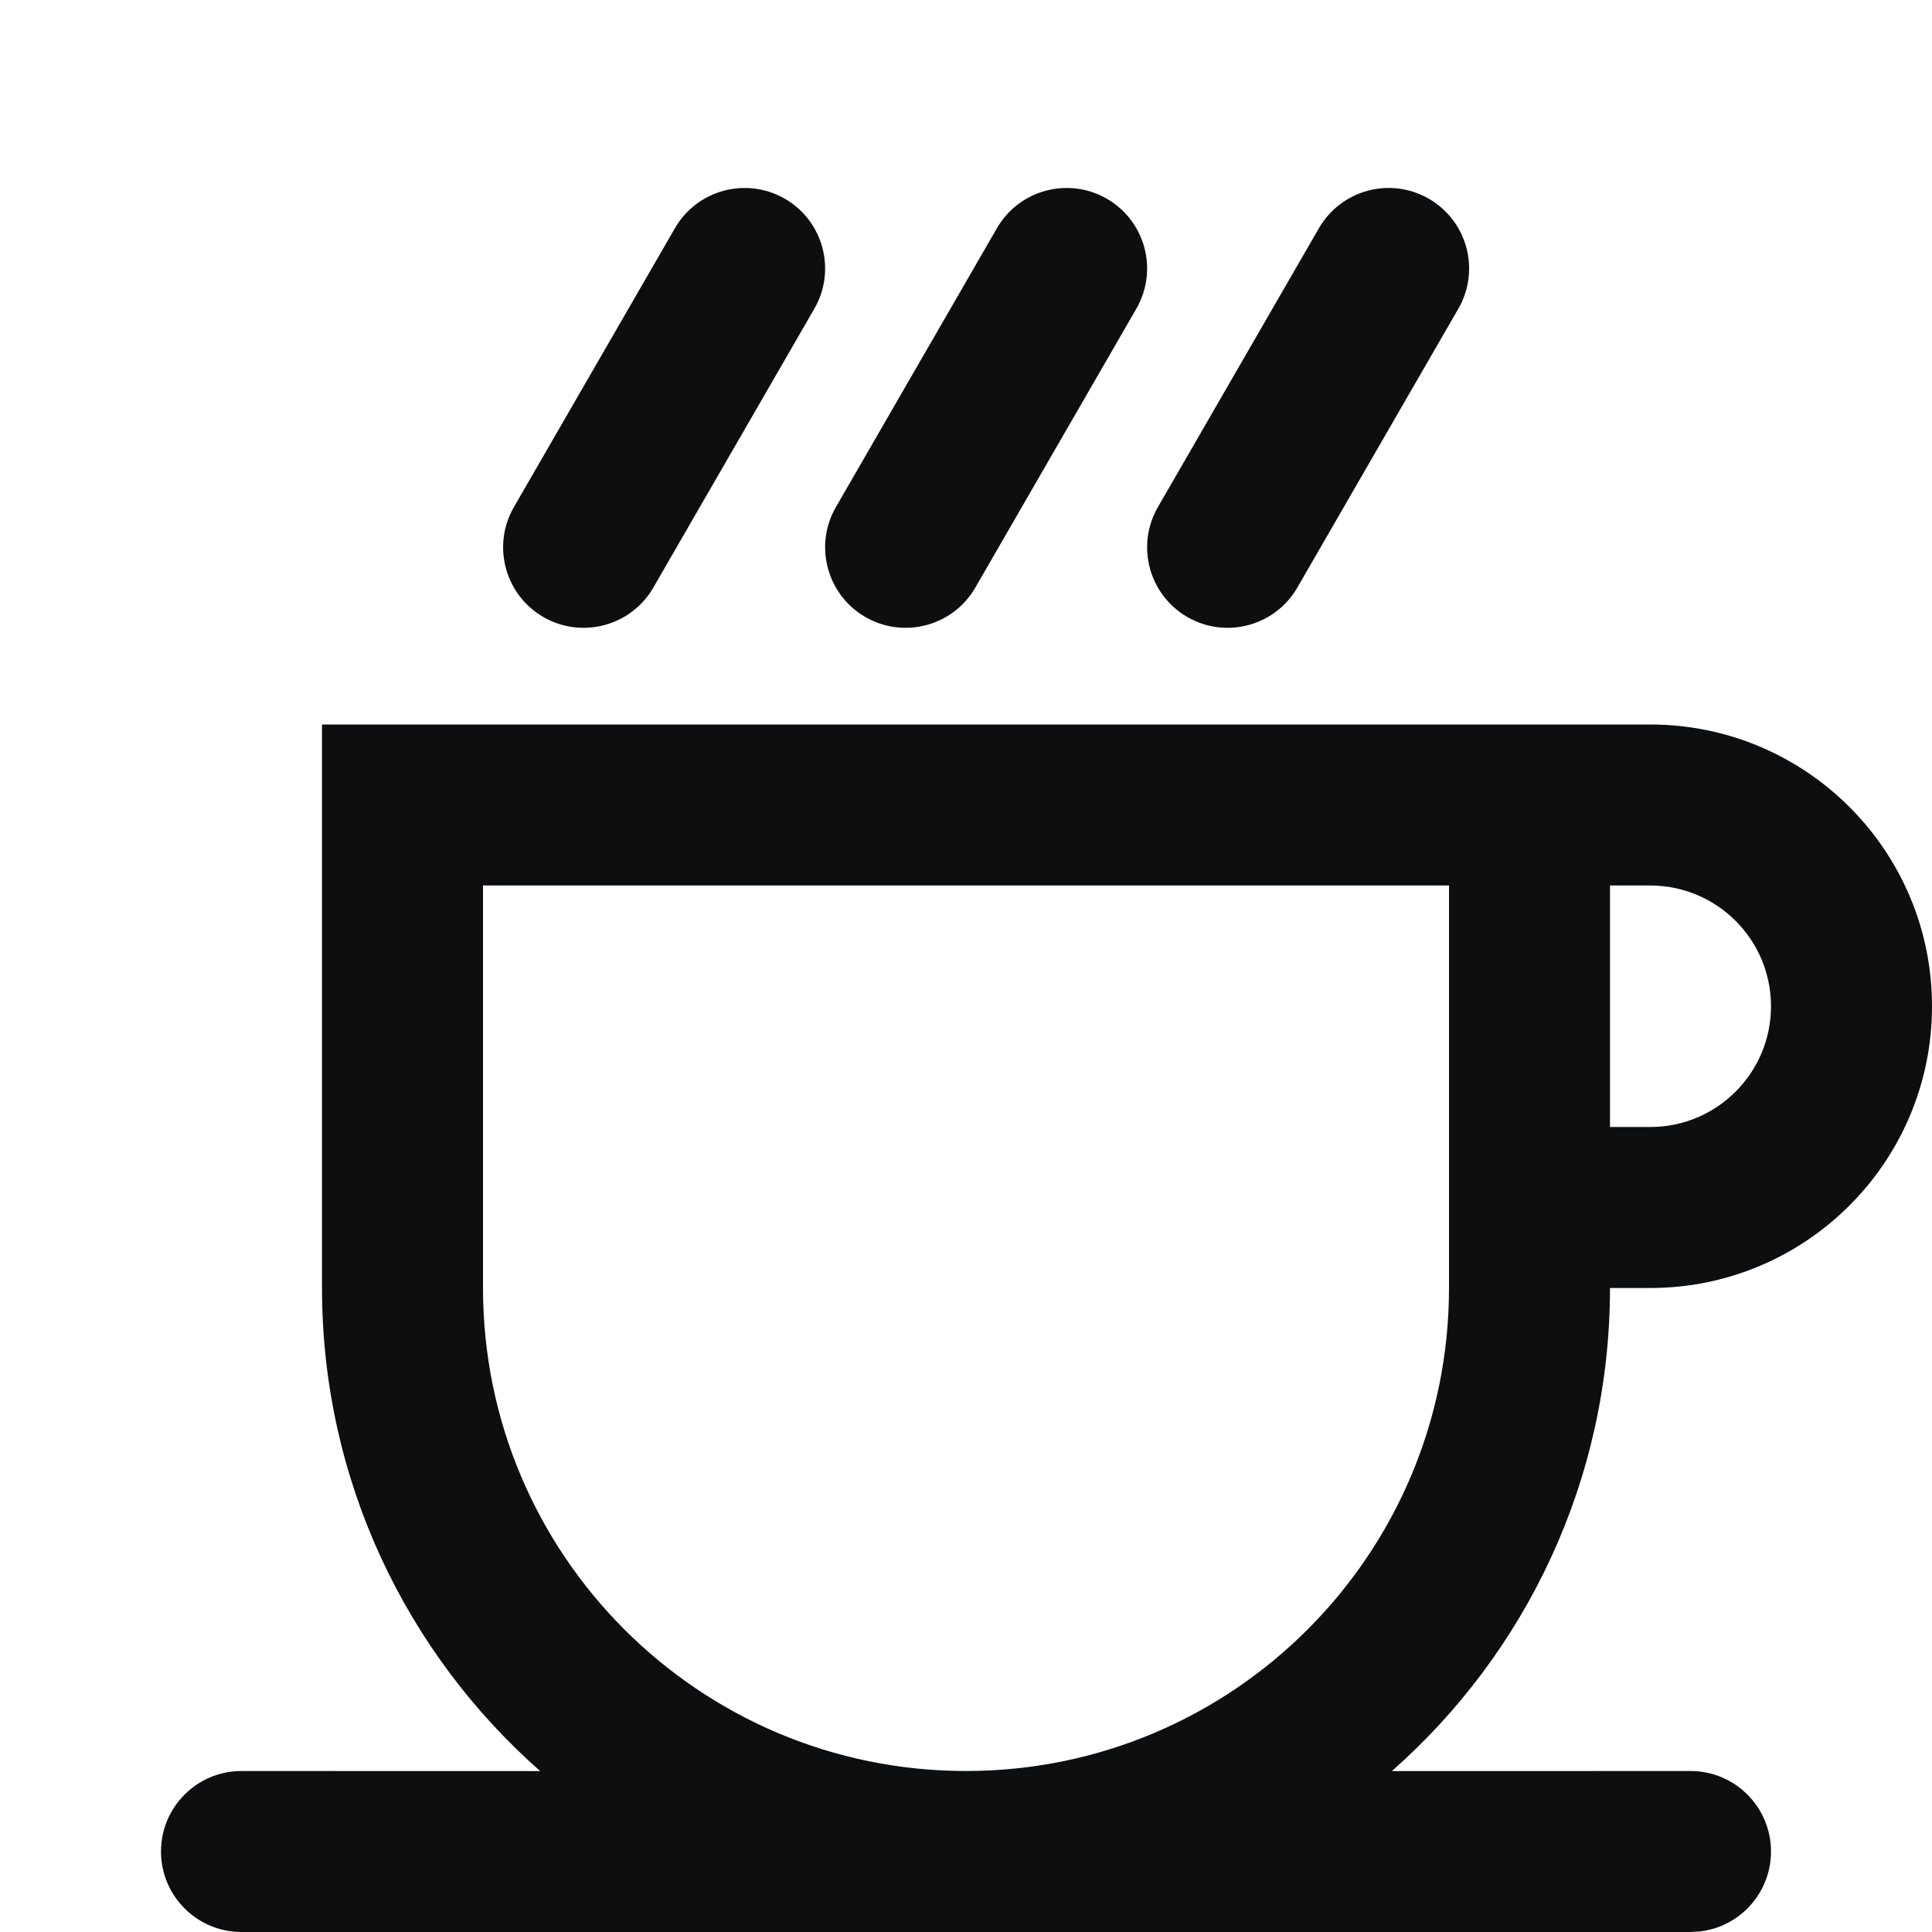 <svg width="24" height="24" viewBox="0 0 24 24" fill="none" xmlns="http://www.w3.org/2000/svg">
<path d="M20.5 9C22.433 9 24 10.567 24 12.5C24 14.433 22.433 16 20.5 16H20C20 18.39 18.952 20.535 17.29 22.001L21 22C21.552 22 22 22.448 22 23C22 23.513 21.614 23.936 21.117 23.993L21 24H3C2.448 24 2 23.552 2 23C2 22.448 2.448 22 3 22L6.71 22.001C5.048 20.535 4 18.39 4 16V9H20.5ZM18 11H6V16C6 19.314 8.686 22 12 22C15.314 22 18 19.314 18 16V11ZM20.5 11H20V14H20.5C21.328 14 22 13.328 22 12.5C22 11.672 21.328 11 20.5 11ZM9.75 2.469C10.228 2.745 10.392 3.357 10.116 3.835L8.116 7.299C7.84 7.777 7.228 7.941 6.75 7.665C6.272 7.389 6.108 6.777 6.384 6.299L8.384 2.835C8.66 2.357 9.272 2.193 9.75 2.469ZM13.75 2.469C14.228 2.745 14.392 3.357 14.116 3.835L12.116 7.299C11.84 7.777 11.228 7.941 10.75 7.665C10.272 7.389 10.108 6.777 10.384 6.299L12.384 2.835C12.66 2.357 13.272 2.193 13.75 2.469ZM17.75 2.469C18.228 2.745 18.392 3.357 18.116 3.835L16.116 7.299C15.84 7.777 15.228 7.941 14.75 7.665C14.272 7.389 14.108 6.777 14.384 6.299L16.384 2.835C16.66 2.357 17.272 2.193 17.75 2.469Z" fill="#0D0E10"/>
</svg>
